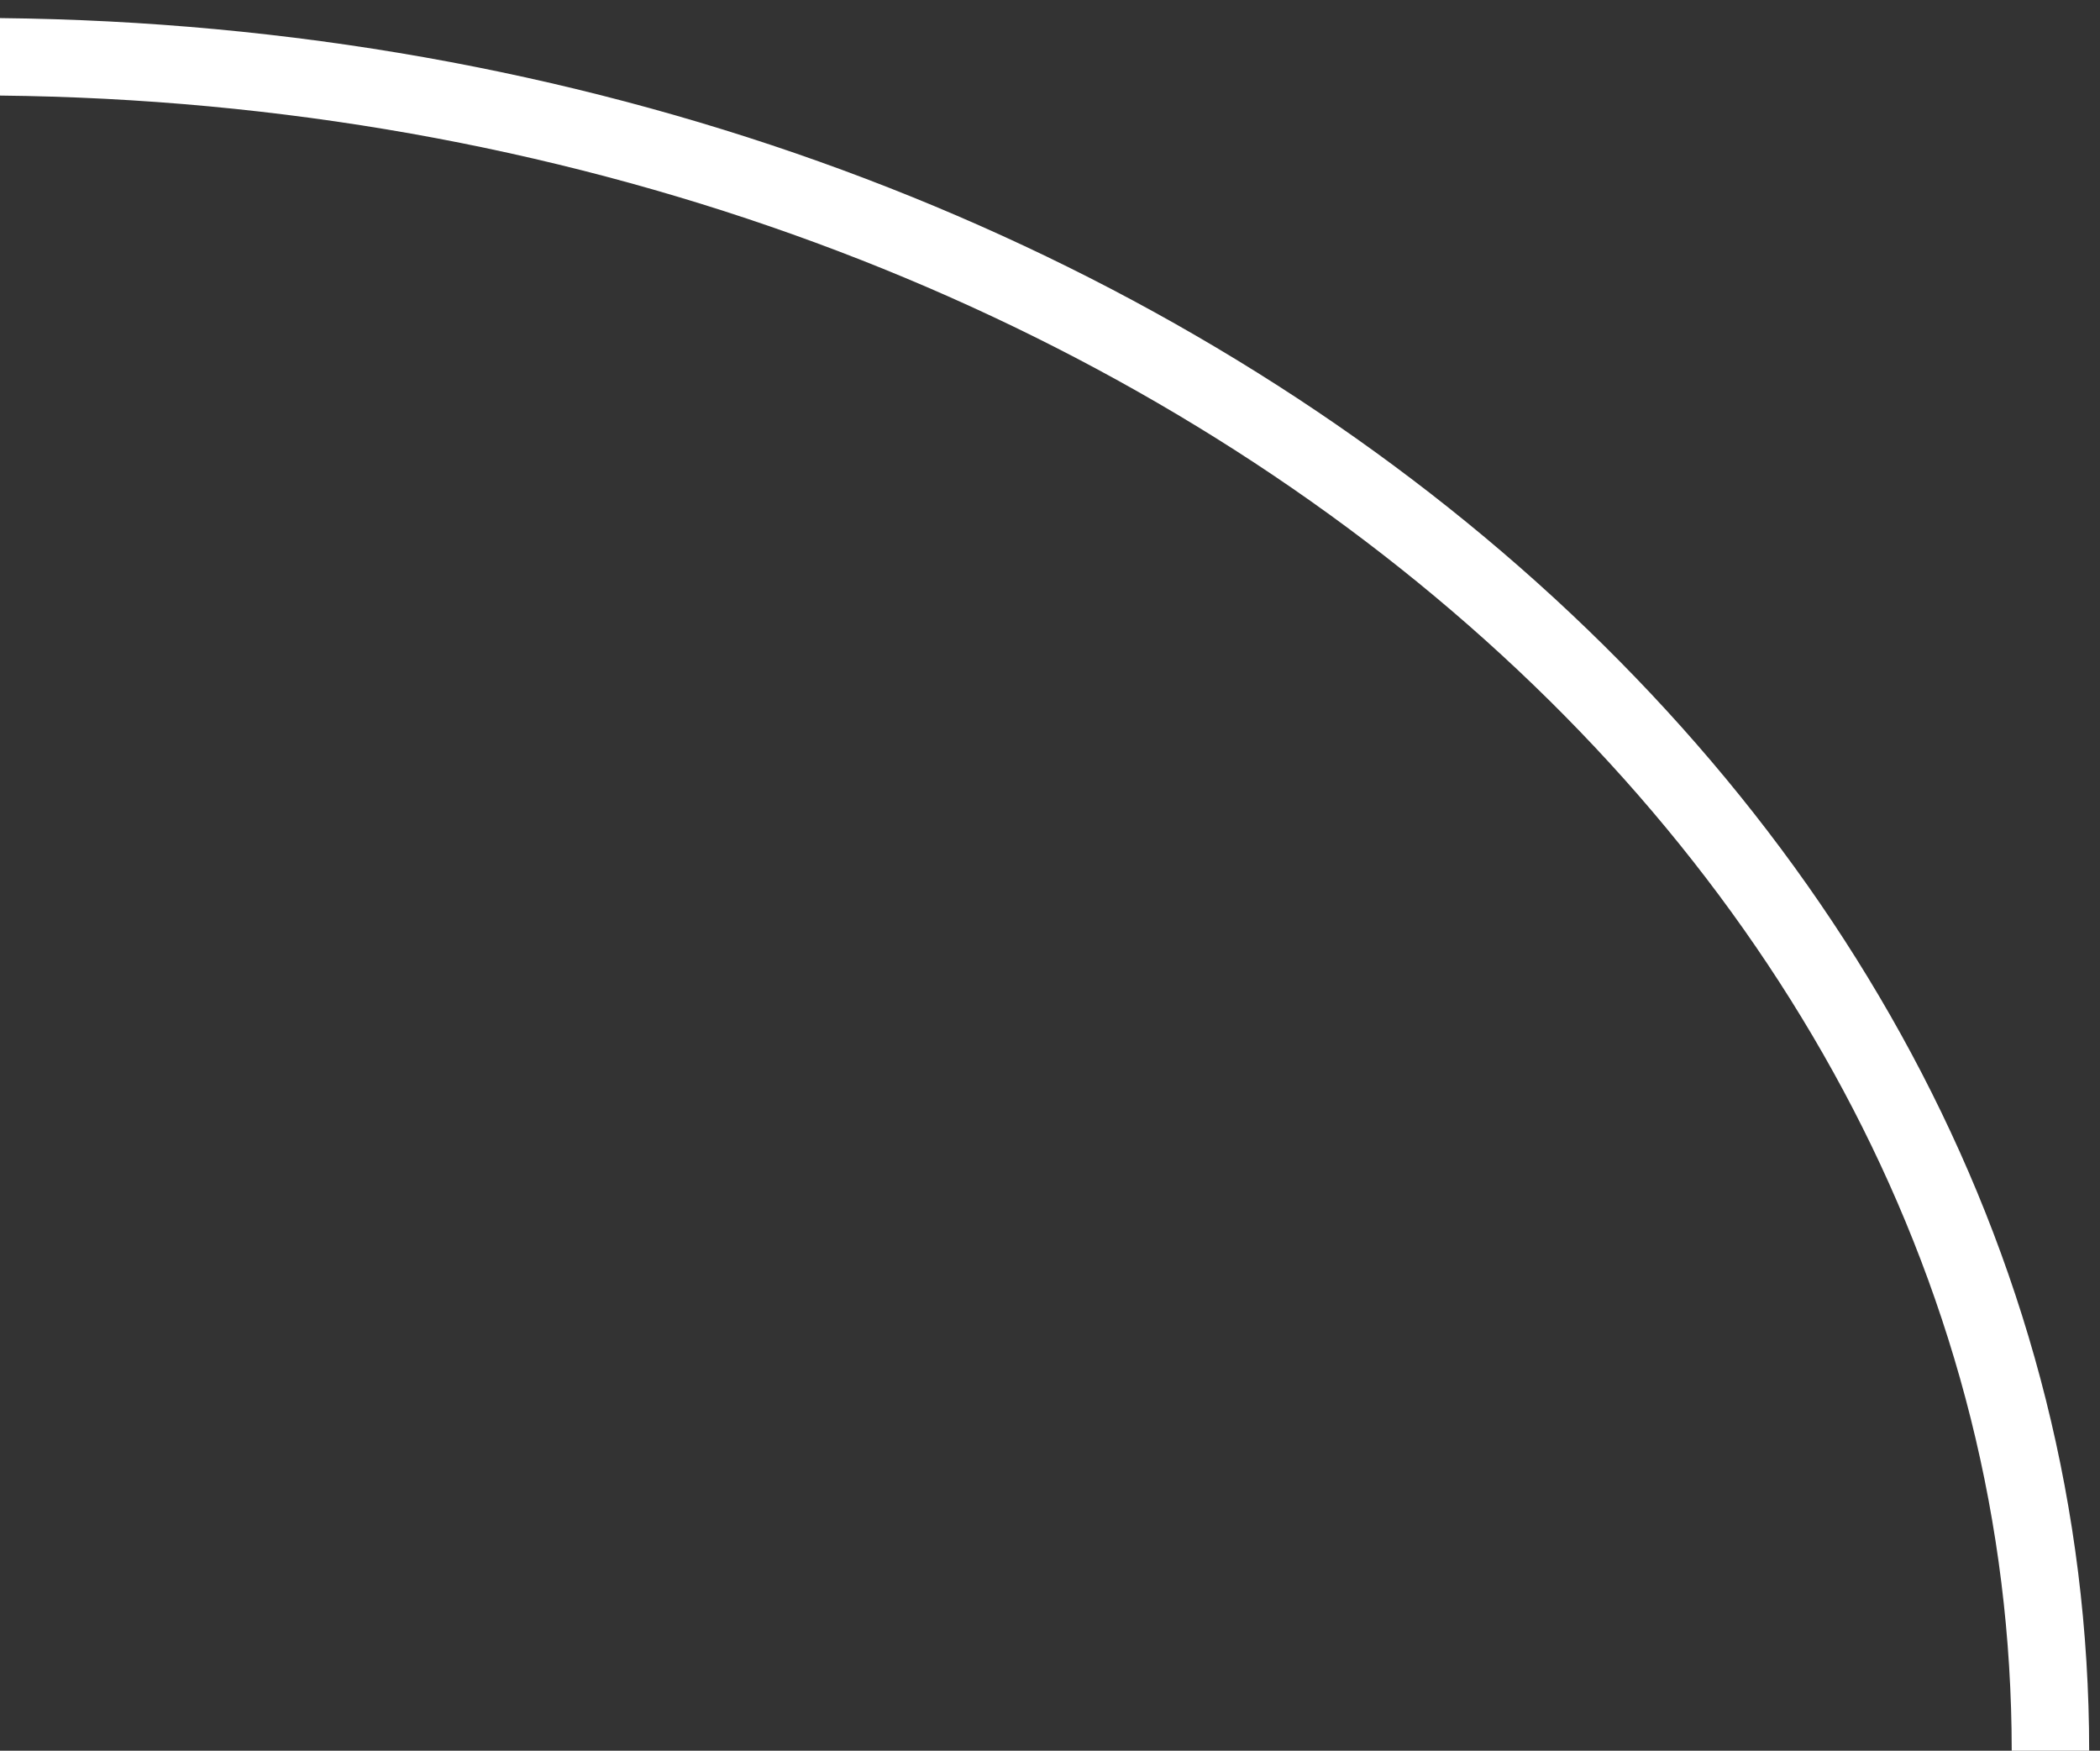 <svg id="Layer_1" data-name="Layer 1" xmlns="http://www.w3.org/2000/svg" viewBox="0 0 135.58 113"><rect x="0" y="0" width="135.58" height="113" fill="#333333" stroke="none"/><defs><style>.cls-1{fill:none;stroke:#fff;stroke-width:5px;}</style></defs><path class="cls-1" d="M-1.71,3.66c74.12,0,134.09,48.9,134.09,109.34"/></svg>